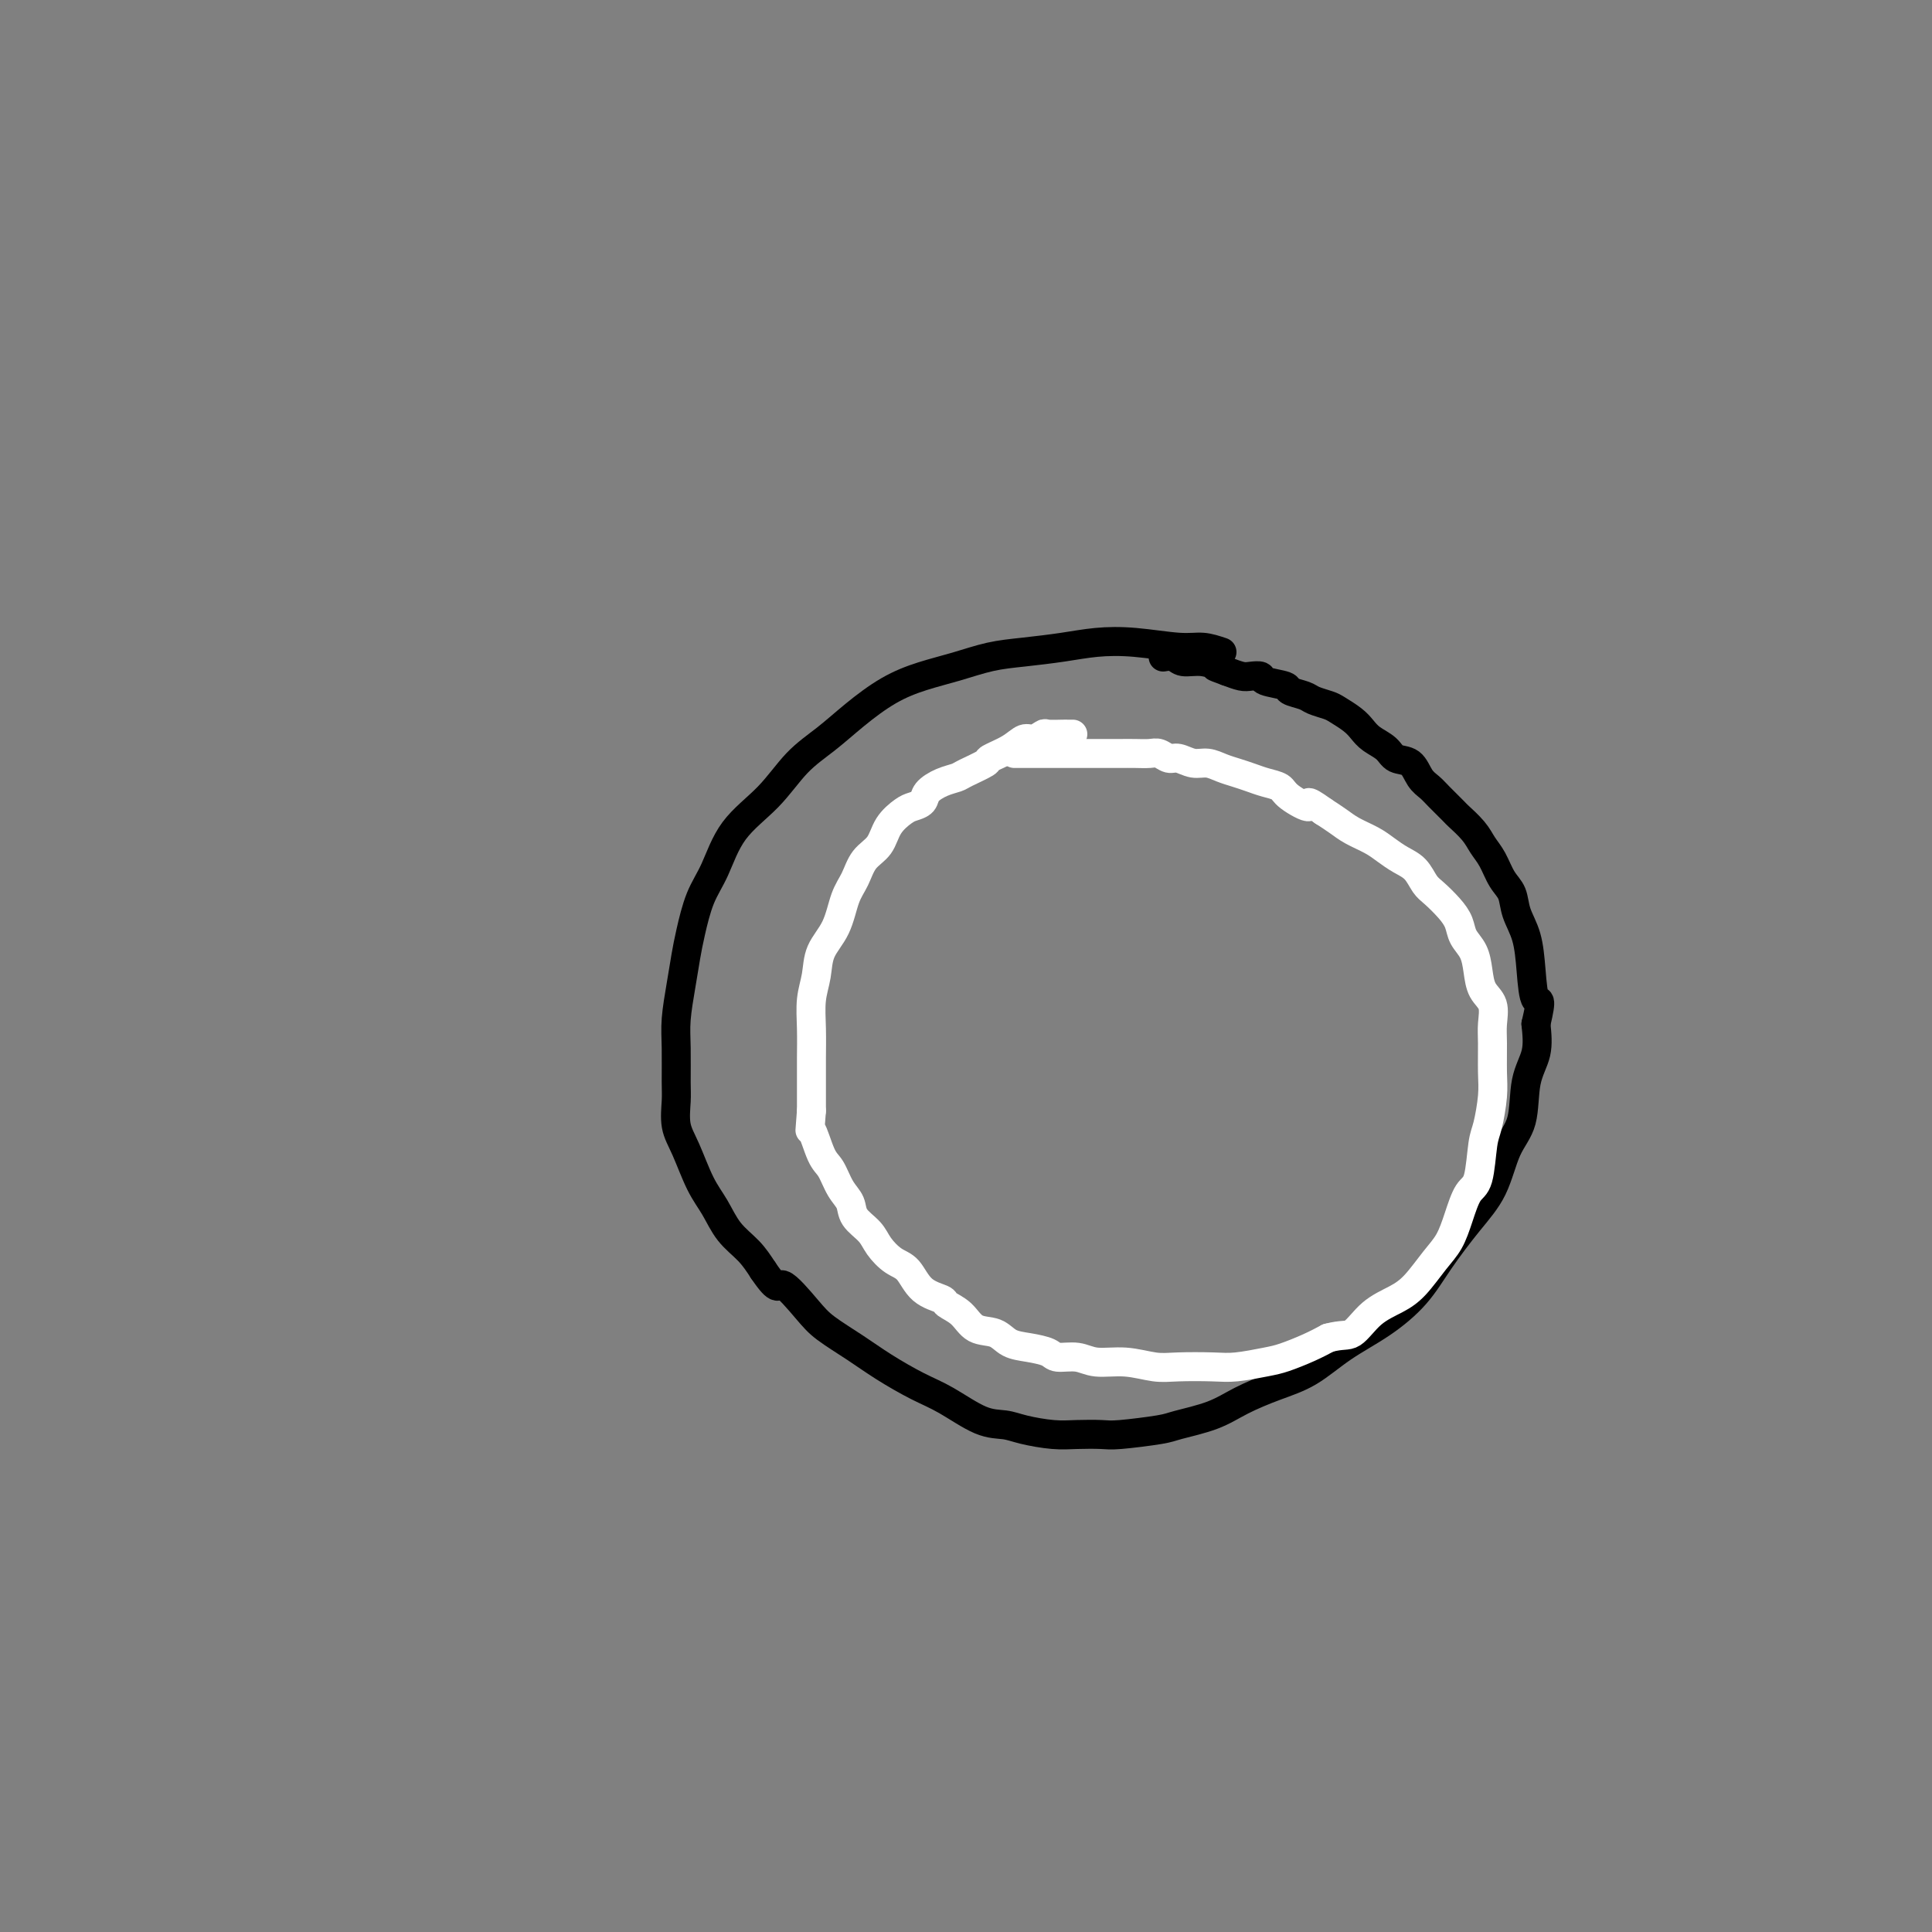<svg viewBox='0 0 400 400' version='1.1' xmlns='http://www.w3.org/2000/svg' xmlns:xlink='http://www.w3.org/1999/xlink'><rect x="0" y="0" width="400" height="400" fill="#808080" stroke="none"/><g fill='none' stroke='#000000' stroke-width='6' stroke-linecap='round' stroke-linejoin='round'><path d='M253,135c-1.344,-0.451 -2.688,-0.903 -4,-1c-1.312,-0.097 -2.593,0.159 -5,0c-2.407,-0.159 -5.940,-0.734 -9,-1c-3.060,-0.266 -5.646,-0.223 -8,0c-2.354,0.223 -4.476,0.626 -7,1c-2.524,0.374 -5.450,0.721 -8,1c-2.550,0.279 -4.726,0.492 -7,1c-2.274,0.508 -4.648,1.310 -7,2c-2.352,0.690 -4.683,1.266 -7,2c-2.317,0.734 -4.619,1.626 -7,3c-2.381,1.374 -4.839,3.231 -7,5c-2.161,1.769 -4.024,3.448 -6,5c-1.976,1.552 -4.066,2.975 -6,5c-1.934,2.025 -3.712,4.652 -6,7c-2.288,2.348 -5.085,4.415 -7,7c-1.915,2.585 -2.947,5.686 -4,8c-1.053,2.314 -2.128,3.840 -3,6c-0.872,2.160 -1.540,4.956 -2,7c-0.460,2.044 -0.712,3.338 -1,5c-0.288,1.662 -0.613,3.692 -1,6c-0.387,2.308 -0.837,4.893 -1,7c-0.163,2.107 -0.038,3.737 0,6c0.038,2.263 -0.009,5.161 0,7c0.009,1.839 0.074,2.619 0,4c-0.074,1.381 -0.289,3.363 0,5c0.289,1.637 1.081,2.930 2,5c0.919,2.070 1.964,4.916 3,7c1.036,2.084 2.061,3.404 3,5c0.939,1.596 1.791,3.468 3,5c1.209,1.532 2.774,2.723 4,4c1.226,1.277 2.113,2.638 3,4'/><path d='M158,263c3.431,5.068 3.009,2.739 4,3c0.991,0.261 3.394,3.113 5,5c1.606,1.887 2.415,2.811 4,4c1.585,1.189 3.946,2.645 6,4c2.054,1.355 3.803,2.611 6,4c2.197,1.389 4.844,2.911 7,4c2.156,1.089 3.822,1.746 6,3c2.178,1.254 4.867,3.107 7,4c2.133,0.893 3.709,0.828 5,1c1.291,0.172 2.297,0.583 4,1c1.703,0.417 4.102,0.841 6,1c1.898,0.159 3.295,0.054 5,0c1.705,-0.054 3.719,-0.058 5,0c1.281,0.058 1.831,0.179 4,0c2.169,-0.179 5.957,-0.656 8,-1c2.043,-0.344 2.340,-0.555 4,-1c1.660,-0.445 4.681,-1.125 7,-2c2.319,-0.875 3.934,-1.944 6,-3c2.066,-1.056 4.583,-2.101 7,-3c2.417,-0.899 4.735,-1.654 7,-3c2.265,-1.346 4.478,-3.282 7,-5c2.522,-1.718 5.354,-3.218 8,-5c2.646,-1.782 5.106,-3.844 7,-6c1.894,-2.156 3.222,-4.404 5,-7c1.778,-2.596 4.005,-5.540 6,-8c1.995,-2.460 3.757,-4.435 5,-7c1.243,-2.565 1.966,-5.721 3,-8c1.034,-2.279 2.380,-3.683 3,-6c0.620,-2.317 0.513,-5.547 1,-8c0.487,-2.453 1.568,-4.129 2,-6c0.432,-1.871 0.216,-3.935 0,-6'/><path d='M318,212c1.445,-6.124 0.557,-4.435 0,-5c-0.557,-0.565 -0.782,-3.385 -1,-6c-0.218,-2.615 -0.428,-5.025 -1,-7c-0.572,-1.975 -1.504,-3.515 -2,-5c-0.496,-1.485 -0.554,-2.914 -1,-4c-0.446,-1.086 -1.279,-1.829 -2,-3c-0.721,-1.171 -1.329,-2.770 -2,-4c-0.671,-1.230 -1.405,-2.090 -2,-3c-0.595,-0.910 -1.051,-1.868 -2,-3c-0.949,-1.132 -2.390,-2.437 -3,-3c-0.610,-0.563 -0.389,-0.382 -1,-1c-0.611,-0.618 -2.055,-2.034 -3,-3c-0.945,-0.966 -1.393,-1.480 -2,-2c-0.607,-0.520 -1.374,-1.045 -2,-2c-0.626,-0.955 -1.113,-2.339 -2,-3c-0.887,-0.661 -2.176,-0.600 -3,-1c-0.824,-0.400 -1.183,-1.263 -2,-2c-0.817,-0.737 -2.090,-1.349 -3,-2c-0.910,-0.651 -1.455,-1.340 -2,-2c-0.545,-0.660 -1.089,-1.290 -2,-2c-0.911,-0.710 -2.189,-1.500 -3,-2c-0.811,-0.500 -1.156,-0.711 -2,-1c-0.844,-0.289 -2.188,-0.654 -3,-1c-0.812,-0.346 -1.092,-0.671 -2,-1c-0.908,-0.329 -2.446,-0.663 -3,-1c-0.554,-0.337 -0.126,-0.678 -1,-1c-0.874,-0.322 -3.052,-0.625 -4,-1c-0.948,-0.375 -0.666,-0.822 -1,-1c-0.334,-0.178 -1.282,-0.086 -2,0c-0.718,0.086 -1.205,0.168 -2,0c-0.795,-0.168 -1.897,-0.584 -3,-1'/><path d='M254,139c-3.888,-1.399 -2.107,-0.897 -2,-1c0.107,-0.103 -1.460,-0.812 -3,-1c-1.540,-0.188 -3.052,0.146 -4,0c-0.948,-0.146 -1.332,-0.770 -2,-1c-0.668,-0.230 -1.619,-0.066 -2,0c-0.381,0.066 -0.190,0.033 0,0'/></g>
<g fill='none' stroke='#FFFFFF' stroke-width='6' stroke-linecap='round' stroke-linejoin='round'><path d='M222,152c0.106,-0.001 0.212,-0.001 0,0c-0.212,0.001 -0.742,0.005 -1,0c-0.258,-0.005 -0.243,-0.017 -1,0c-0.757,0.017 -2.287,0.063 -3,0c-0.713,-0.063 -0.609,-0.234 -1,0c-0.391,0.234 -1.278,0.874 -2,1c-0.722,0.126 -1.279,-0.261 -2,0c-0.721,0.261 -1.606,1.169 -3,2c-1.394,0.831 -3.296,1.584 -4,2c-0.704,0.416 -0.210,0.496 -1,1c-0.790,0.504 -2.865,1.434 -4,2c-1.135,0.566 -1.330,0.768 -2,1c-0.670,0.232 -1.817,0.495 -3,1c-1.183,0.505 -2.404,1.254 -3,2c-0.596,0.746 -0.567,1.491 -1,2c-0.433,0.509 -1.327,0.782 -2,1c-0.673,0.218 -1.125,0.382 -2,1c-0.875,0.618 -2.174,1.688 -3,3c-0.826,1.312 -1.179,2.864 -2,4c-0.821,1.136 -2.111,1.857 -3,3c-0.889,1.143 -1.376,2.710 -2,4c-0.624,1.290 -1.386,2.303 -2,4c-0.614,1.697 -1.079,4.076 -2,6c-0.921,1.924 -2.299,3.392 -3,5c-0.701,1.608 -0.724,3.355 -1,5c-0.276,1.645 -0.806,3.187 -1,5c-0.194,1.813 -0.052,3.898 0,6c0.052,2.102 0.014,4.220 0,6c-0.014,1.780 -0.004,3.223 0,5c0.004,1.777 0.002,3.889 0,6'/><path d='M168,230c-0.405,5.742 -0.417,3.596 0,4c0.417,0.404 1.261,3.357 2,5c0.739,1.643 1.371,1.976 2,3c0.629,1.024 1.256,2.738 2,4c0.744,1.262 1.606,2.072 2,3c0.394,0.928 0.321,1.976 1,3c0.679,1.024 2.108,2.025 3,3c0.892,0.975 1.245,1.925 2,3c0.755,1.075 1.913,2.277 3,3c1.087,0.723 2.104,0.969 3,2c0.896,1.031 1.670,2.847 3,4c1.330,1.153 3.217,1.642 4,2c0.783,0.358 0.463,0.586 1,1c0.537,0.414 1.931,1.014 3,2c1.069,0.986 1.813,2.358 3,3c1.187,0.642 2.816,0.554 4,1c1.184,0.446 1.923,1.425 3,2c1.077,0.575 2.491,0.747 4,1c1.509,0.253 3.112,0.589 4,1c0.888,0.411 1.063,0.899 2,1c0.937,0.101 2.638,-0.183 4,0c1.362,0.183 2.384,0.833 4,1c1.616,0.167 3.826,-0.151 6,0c2.174,0.151 4.311,0.769 6,1c1.689,0.231 2.929,0.074 5,0c2.071,-0.074 4.973,-0.064 7,0c2.027,0.064 3.178,0.183 5,0c1.822,-0.183 4.313,-0.668 6,-1c1.687,-0.332 2.570,-0.513 4,-1c1.430,-0.487 3.409,-1.282 5,-2c1.591,-0.718 2.796,-1.359 4,-2'/><path d='M275,277c2.969,-0.798 3.890,-0.292 5,-1c1.110,-0.708 2.408,-2.628 4,-4c1.592,-1.372 3.476,-2.196 5,-3c1.524,-0.804 2.687,-1.588 4,-3c1.313,-1.412 2.775,-3.451 4,-5c1.225,-1.549 2.212,-2.607 3,-4c0.788,-1.393 1.377,-3.122 2,-5c0.623,-1.878 1.281,-3.906 2,-5c0.719,-1.094 1.499,-1.256 2,-3c0.501,-1.744 0.723,-5.072 1,-7c0.277,-1.928 0.610,-2.458 1,-4c0.390,-1.542 0.838,-4.097 1,-6c0.162,-1.903 0.037,-3.155 0,-5c-0.037,-1.845 0.015,-4.282 0,-6c-0.015,-1.718 -0.097,-2.718 0,-4c0.097,-1.282 0.373,-2.846 0,-4c-0.373,-1.154 -1.395,-1.898 -2,-3c-0.605,-1.102 -0.794,-2.563 -1,-4c-0.206,-1.437 -0.429,-2.850 -1,-4c-0.571,-1.150 -1.490,-2.036 -2,-3c-0.510,-0.964 -0.611,-2.005 -1,-3c-0.389,-0.995 -1.066,-1.943 -2,-3c-0.934,-1.057 -2.126,-2.223 -3,-3c-0.874,-0.777 -1.429,-1.167 -2,-2c-0.571,-0.833 -1.157,-2.110 -2,-3c-0.843,-0.890 -1.944,-1.393 -3,-2c-1.056,-0.607 -2.068,-1.317 -3,-2c-0.932,-0.683 -1.786,-1.338 -3,-2c-1.214,-0.662 -2.788,-1.332 -4,-2c-1.212,-0.668 -2.060,-1.334 -3,-2c-0.940,-0.666 -1.970,-1.333 -3,-2'/><path d='M274,168c-4.481,-3.228 -2.684,-1.299 -3,-1c-0.316,0.299 -2.745,-1.033 -4,-2c-1.255,-0.967 -1.336,-1.568 -2,-2c-0.664,-0.432 -1.910,-0.694 -3,-1c-1.090,-0.306 -2.024,-0.655 -3,-1c-0.976,-0.345 -1.994,-0.685 -3,-1c-1.006,-0.315 -1.998,-0.605 -3,-1c-1.002,-0.395 -2.012,-0.894 -3,-1c-0.988,-0.106 -1.955,0.182 -3,0c-1.045,-0.182 -2.170,-0.833 -3,-1c-0.830,-0.167 -1.366,0.151 -2,0c-0.634,-0.151 -1.365,-0.773 -2,-1c-0.635,-0.227 -1.172,-0.061 -2,0c-0.828,0.061 -1.946,0.016 -3,0c-1.054,-0.016 -2.043,-0.004 -3,0c-0.957,0.004 -1.880,0.001 -3,0c-1.120,-0.001 -2.436,-0.000 -3,0c-0.564,0.000 -0.376,0.000 -1,0c-0.624,-0.000 -2.060,-0.000 -3,0c-0.940,0.000 -1.385,0.000 -2,0c-0.615,-0.000 -1.401,-0.000 -2,0c-0.599,0.000 -1.012,0.000 -2,0c-0.988,-0.000 -2.552,-0.000 -3,0c-0.448,0.000 0.220,0.000 0,0c-0.220,-0.000 -1.329,-0.000 -2,0c-0.671,0.000 -0.906,0.000 -1,0c-0.094,-0.000 -0.047,-0.000 0,0'/></g>
</svg>